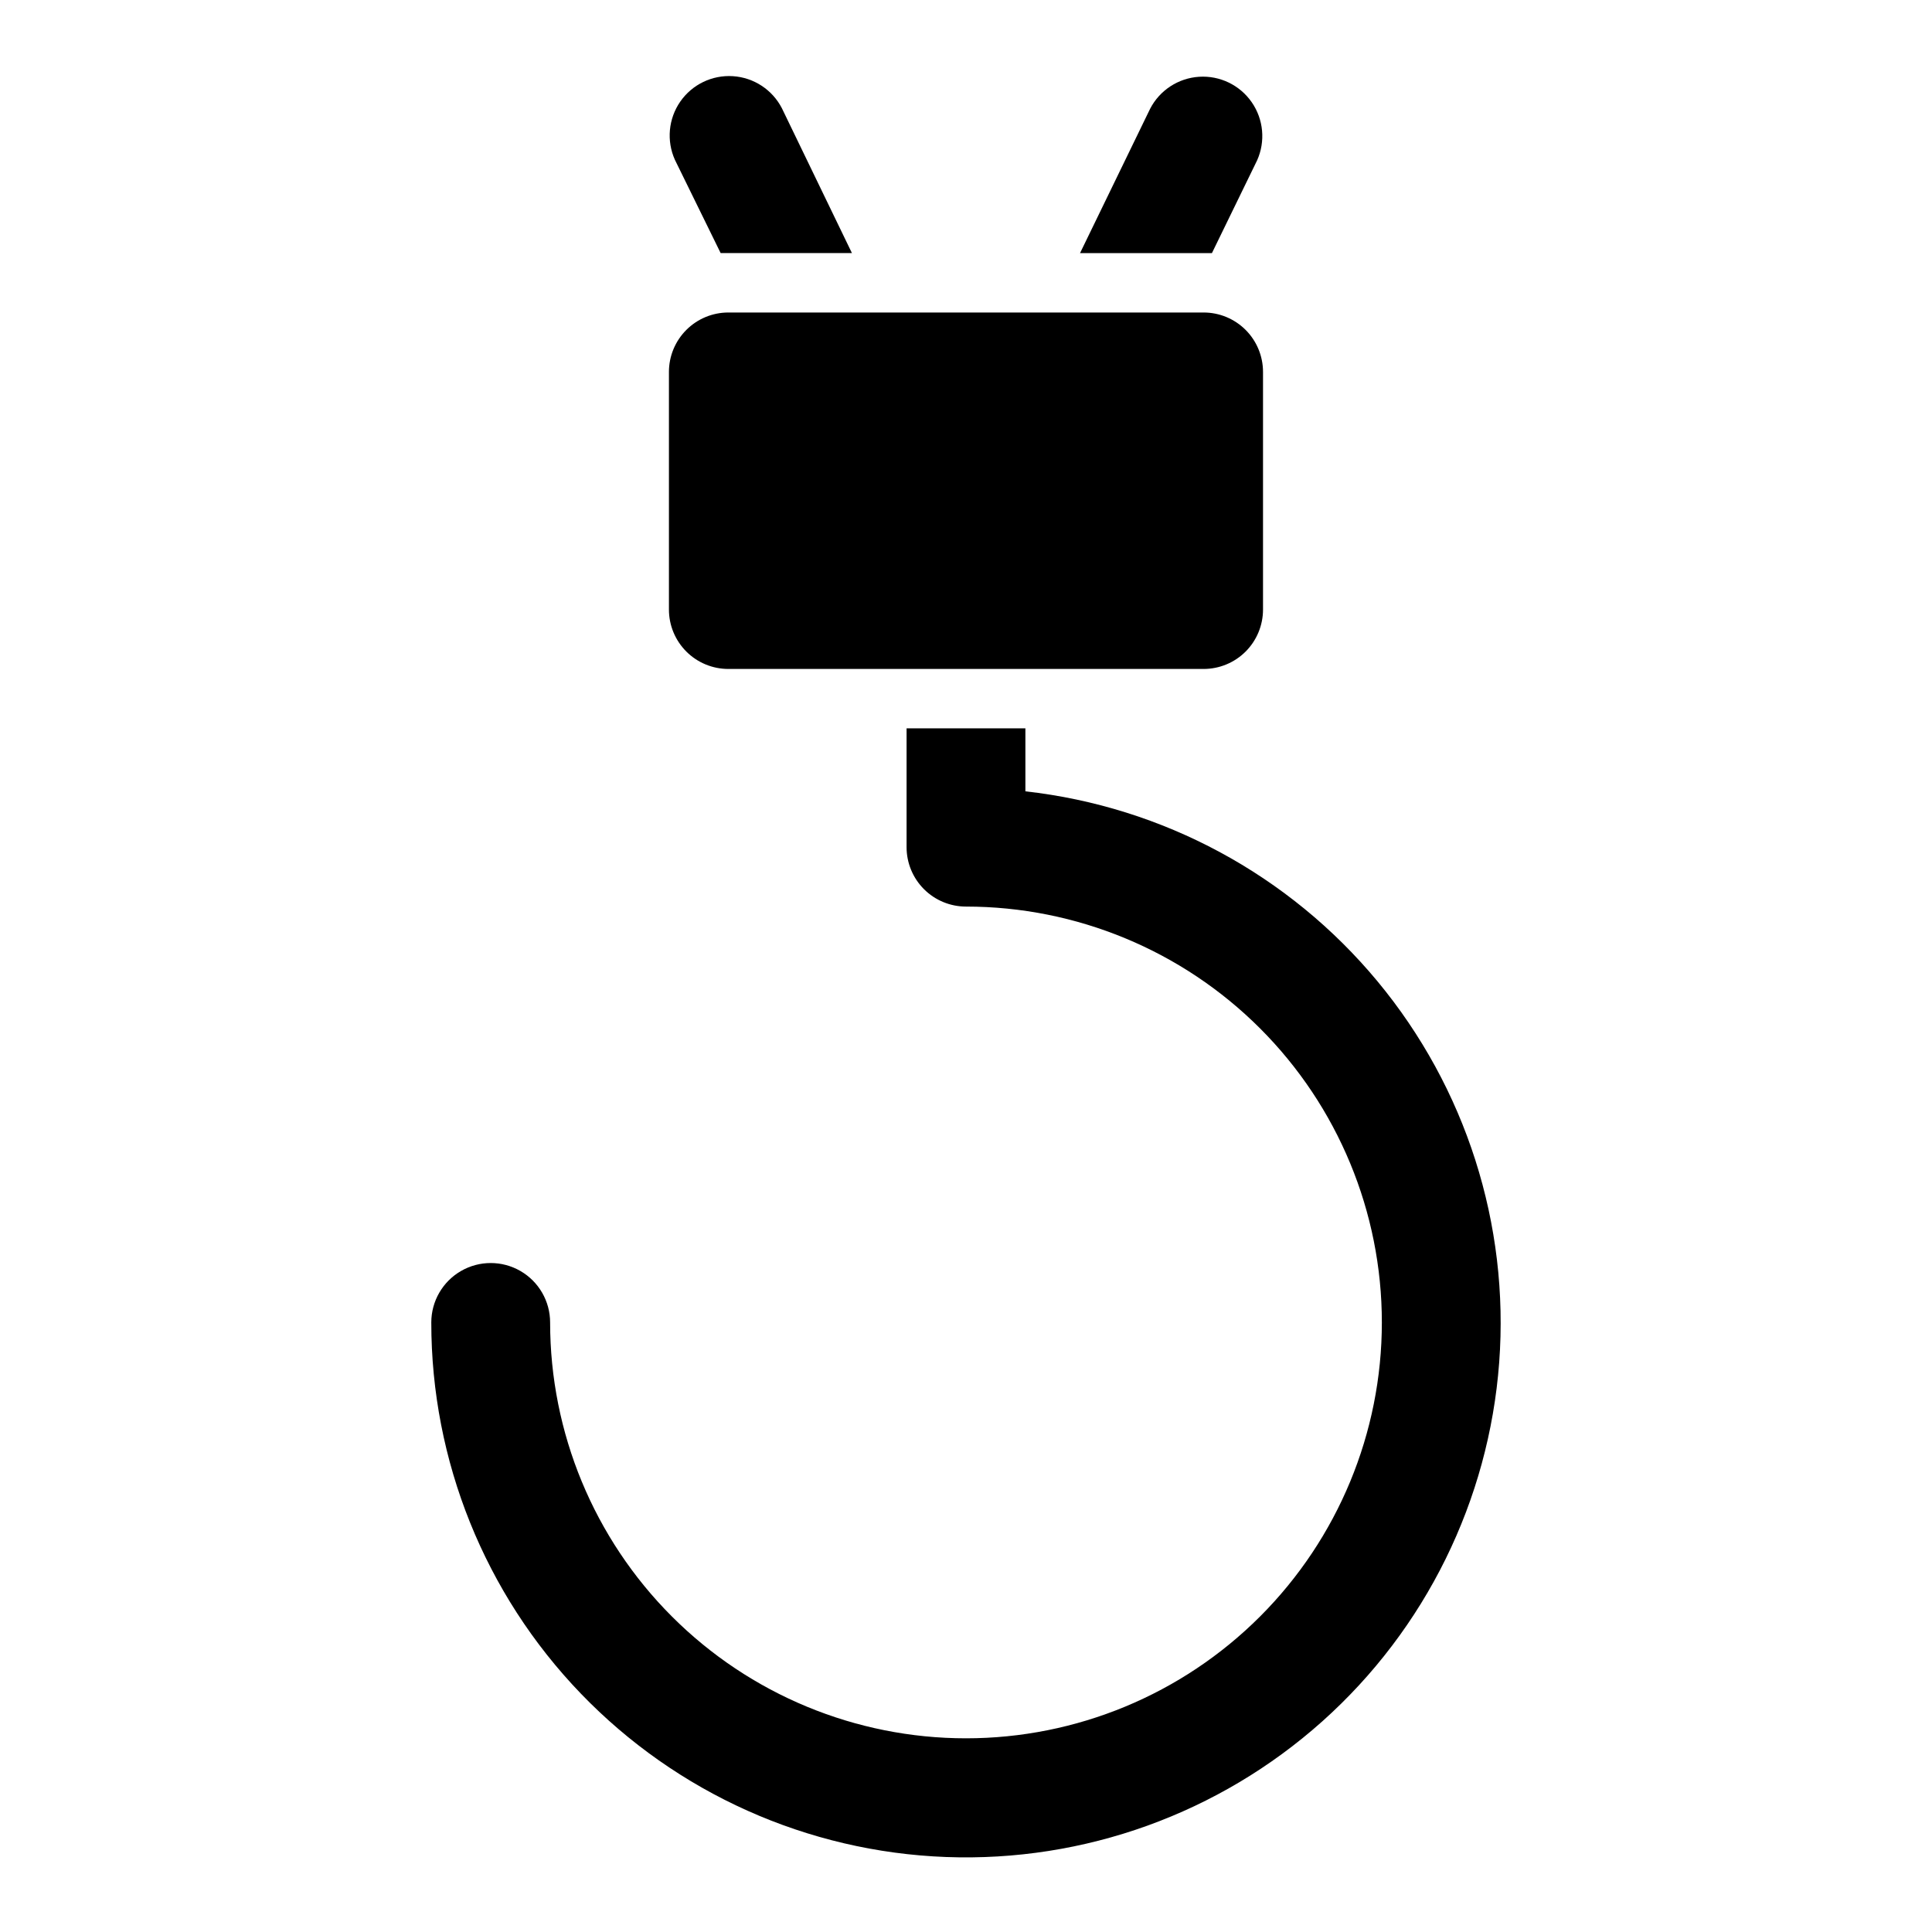 <?xml version="1.0" encoding="UTF-8"?>
<!-- Uploaded to: SVG Repo, www.svgrepo.com, Generator: SVG Repo Mixer Tools -->
<svg fill="#000000" width="800px" height="800px" version="1.1" viewBox="144 144 512 512" xmlns="http://www.w3.org/2000/svg">
 <g>
  <path d="m337.02 321.28h125.95c4.172 0 8.18-1.656 11.133-4.609 2.949-2.953 4.609-6.957 4.609-11.133v-62.977c0-4.176-1.66-8.18-4.609-11.133-2.953-2.953-6.961-4.613-11.133-4.613h-125.95c-4.176 0-8.18 1.66-11.133 4.613s-4.613 6.957-4.613 11.133v62.977c0 4.176 1.66 8.18 4.613 11.133s6.957 4.609 11.133 4.609z"/>
  <path d="m415.74 353.71v-16.688h-31.488v31.488c0 4.176 1.66 8.18 4.613 11.133 2.953 2.953 6.957 4.609 11.133 4.609 29.227 0 57.258 11.613 77.926 32.281 20.668 20.668 32.281 48.699 32.281 77.926 0 29.23-11.613 57.262-32.281 77.93s-48.699 32.281-77.926 32.281c-29.23 0-57.262-11.613-77.93-32.281-20.668-20.668-32.281-48.699-32.281-77.93 0-5.621-3-10.82-7.871-13.633-4.871-2.812-10.871-2.812-15.742 0-4.871 2.812-7.875 8.012-7.875 13.633-0.016 36.676 14.188 71.93 39.621 98.348 25.438 26.418 60.125 41.945 96.773 43.32 36.648 1.371 72.402-11.52 99.742-35.961 27.34-24.445 44.141-58.535 46.867-95.109 2.723-36.57-8.836-72.773-32.254-101-23.414-28.227-56.863-46.273-93.309-50.348z"/>
  <path d="m477.14 186.51c2.262-5.035 1.723-10.887-1.422-15.422-3.144-4.539-8.438-7.098-13.945-6.742-5.512 0.352-10.434 3.566-12.973 8.469l-18.578 38.258h34.953z"/>
  <path d="m334.98 211.07h34.793l-18.578-38.414c-2.539-4.902-7.461-8.117-12.969-8.469-5.512-0.355-10.801 2.203-13.949 6.738-3.144 4.539-3.684 10.391-1.422 15.426z"/>
 </g>
</svg>